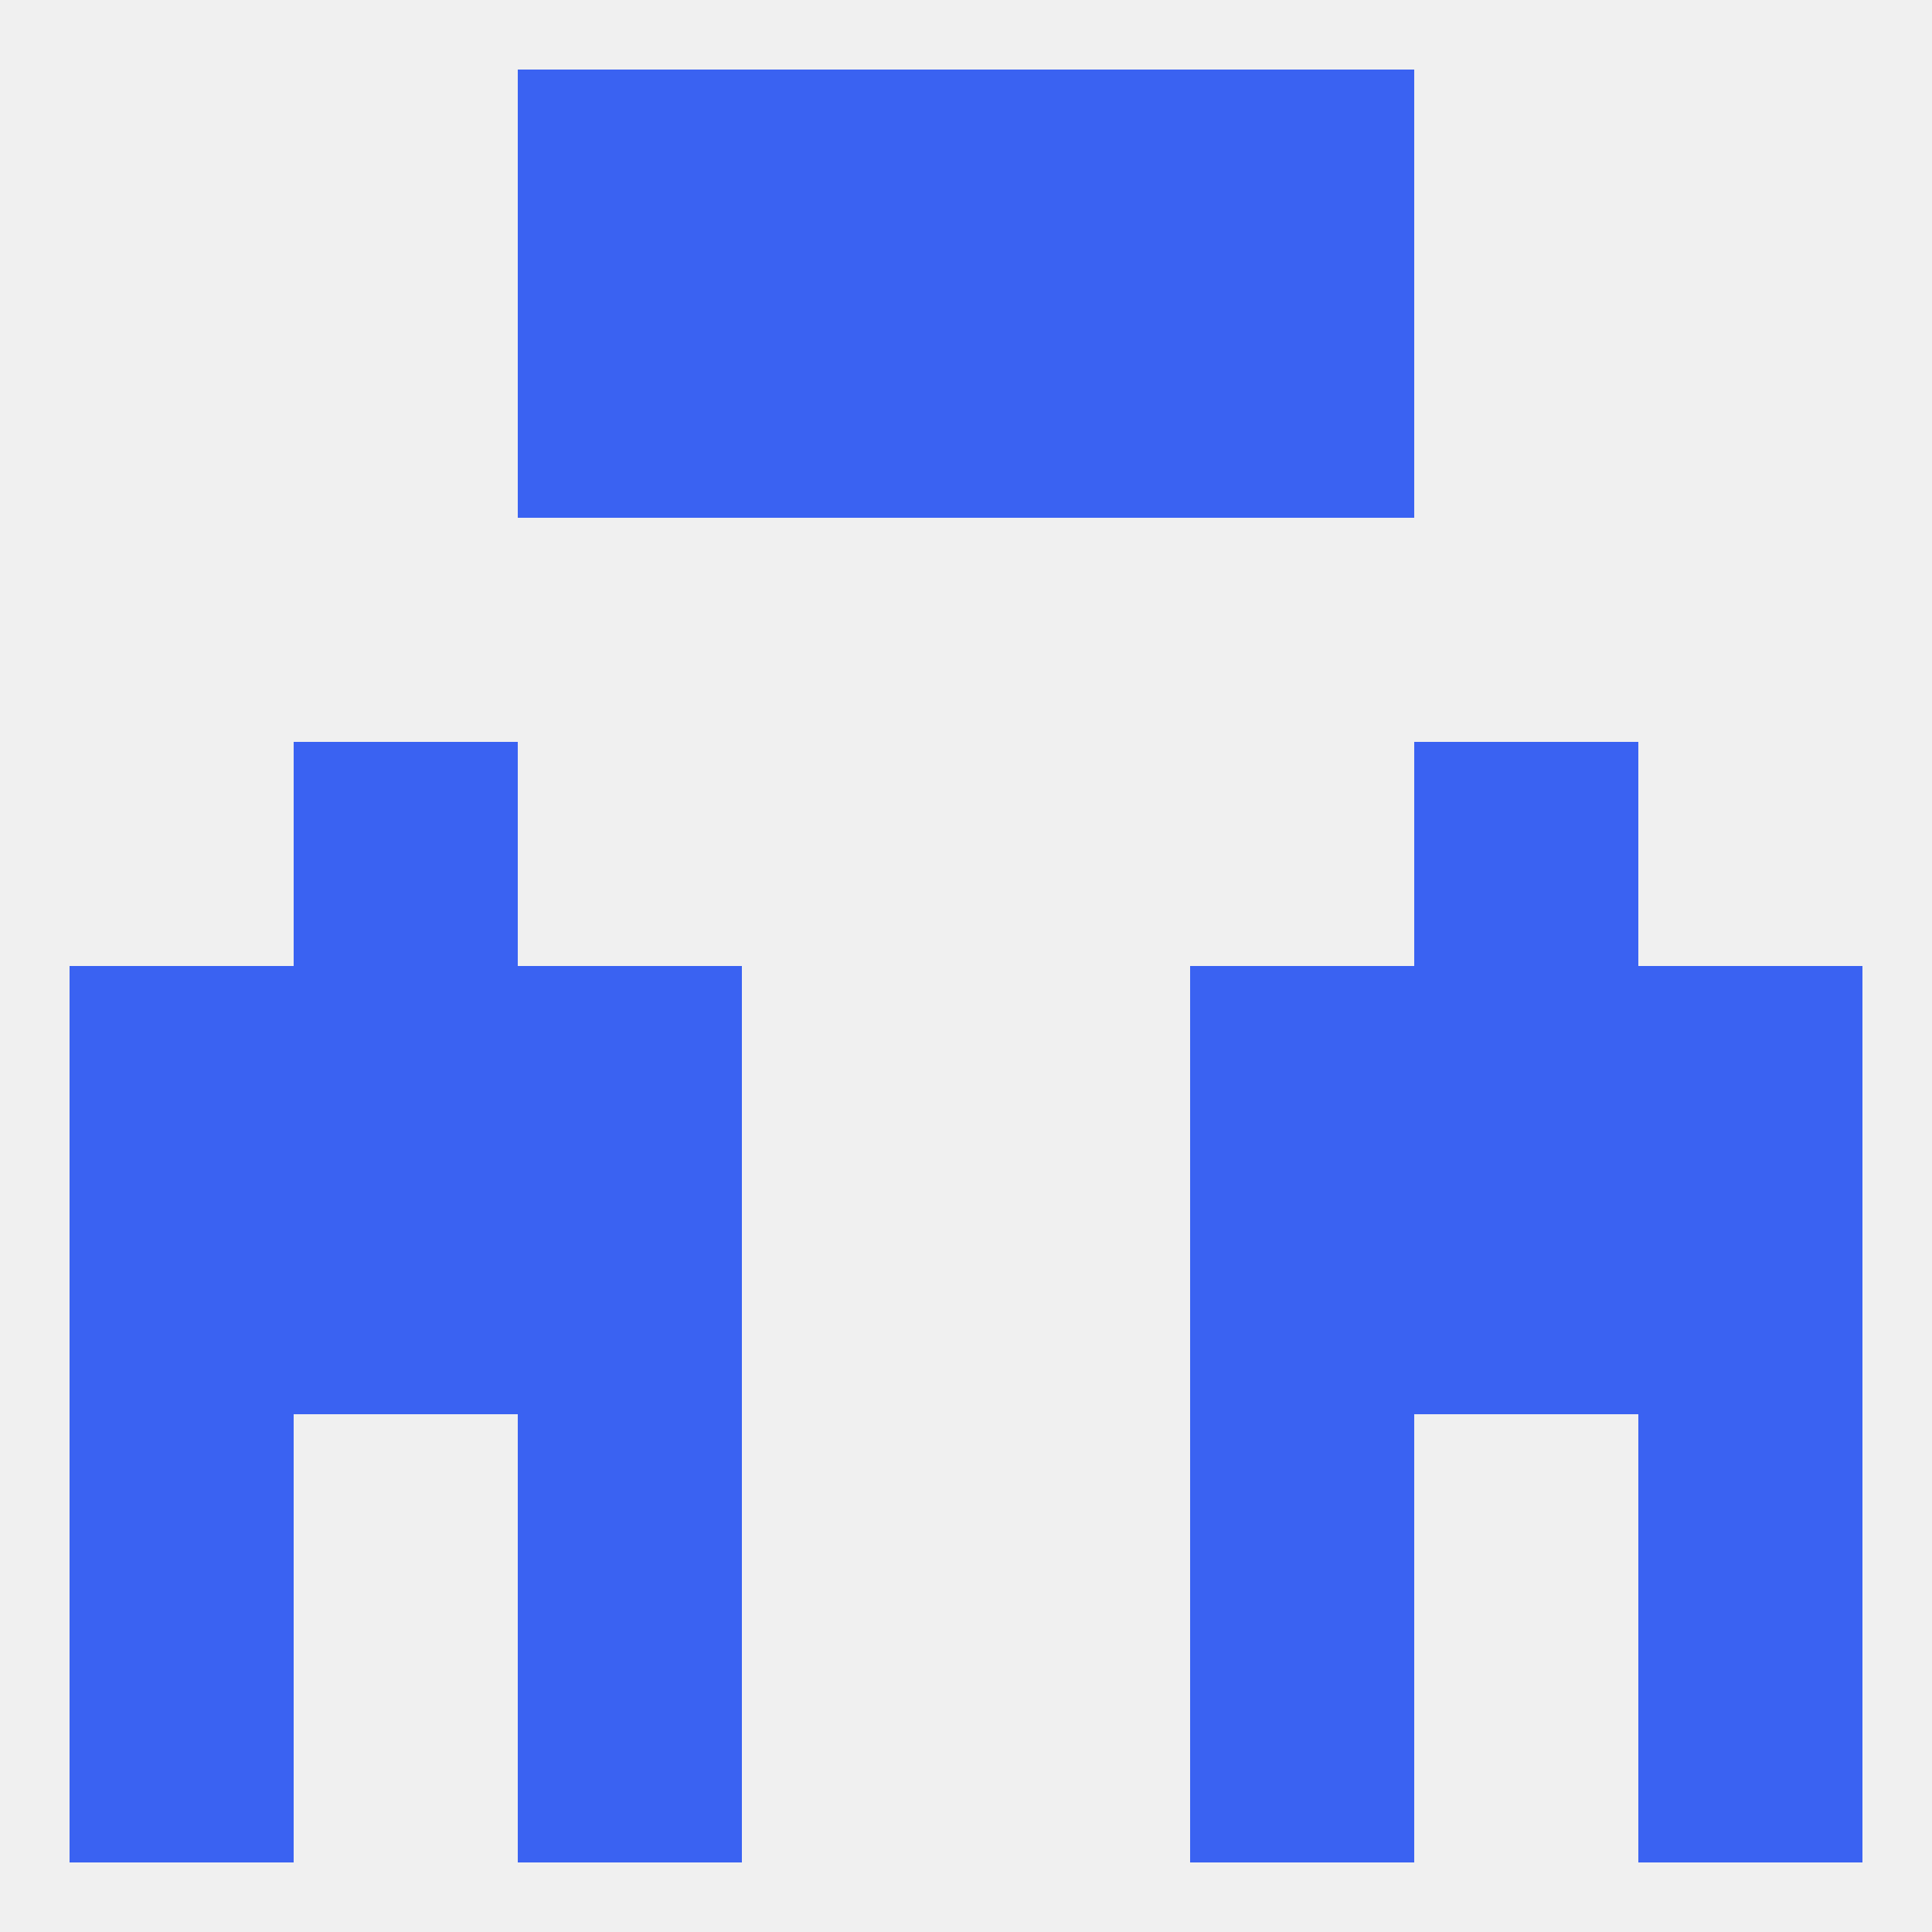 
<!--   <?xml version="1.0"?> -->
<svg version="1.1" baseprofile="full" xmlns="http://www.w3.org/2000/svg" xmlns:xlink="http://www.w3.org/1999/xlink" xmlns:ev="http://www.w3.org/2001/xml-events" width="250" height="250" viewBox="0 0 250 250" >
	<rect width="100%" height="100%" fill="rgba(240,240,240,255)"/>

	<rect x="9" y="212" width="29" height="29" fill="rgba(58,98,242,255)"/>
	<rect x="212" y="212" width="29" height="29" fill="rgba(58,98,242,255)"/>
	<rect x="67" y="212" width="29" height="29" fill="rgba(58,98,242,255)"/>
	<rect x="154" y="212" width="29" height="29" fill="rgba(58,98,242,255)"/>
	<rect x="67" y="183" width="29" height="29" fill="rgba(58,98,242,255)"/>
	<rect x="154" y="183" width="29" height="29" fill="rgba(58,98,242,255)"/>
	<rect x="9" y="183" width="29" height="29" fill="rgba(58,98,242,255)"/>
	<rect x="212" y="183" width="29" height="29" fill="rgba(58,98,242,255)"/>
	<rect x="183" y="125" width="29" height="29" fill="rgba(58,98,242,255)"/>
	<rect x="67" y="125" width="29" height="29" fill="rgba(58,98,242,255)"/>
	<rect x="154" y="125" width="29" height="29" fill="rgba(58,98,242,255)"/>
	<rect x="9" y="125" width="29" height="29" fill="rgba(58,98,242,255)"/>
	<rect x="212" y="125" width="29" height="29" fill="rgba(58,98,242,255)"/>
	<rect x="38" y="125" width="29" height="29" fill="rgba(58,98,242,255)"/>
	<rect x="38" y="154" width="29" height="29" fill="rgba(58,98,242,255)"/>
	<rect x="183" y="154" width="29" height="29" fill="rgba(58,98,242,255)"/>
	<rect x="67" y="154" width="29" height="29" fill="rgba(58,98,242,255)"/>
	<rect x="154" y="154" width="29" height="29" fill="rgba(58,98,242,255)"/>
	<rect x="9" y="154" width="29" height="29" fill="rgba(58,98,242,255)"/>
	<rect x="212" y="154" width="29" height="29" fill="rgba(58,98,242,255)"/>
	<rect x="183" y="96" width="29" height="29" fill="rgba(58,98,242,255)"/>
	<rect x="38" y="96" width="29" height="29" fill="rgba(58,98,242,255)"/>
	<rect x="125" y="38" width="29" height="29" fill="rgba(58,98,242,255)"/>
	<rect x="67" y="38" width="29" height="29" fill="rgba(58,98,242,255)"/>
	<rect x="154" y="38" width="29" height="29" fill="rgba(58,98,242,255)"/>
	<rect x="96" y="38" width="29" height="29" fill="rgba(58,98,242,255)"/>
	<rect x="67" y="9" width="29" height="29" fill="rgba(58,98,242,255)"/>
	<rect x="154" y="9" width="29" height="29" fill="rgba(58,98,242,255)"/>
	<rect x="96" y="9" width="29" height="29" fill="rgba(58,98,242,255)"/>
	<rect x="125" y="9" width="29" height="29" fill="rgba(58,98,242,255)"/>
</svg>